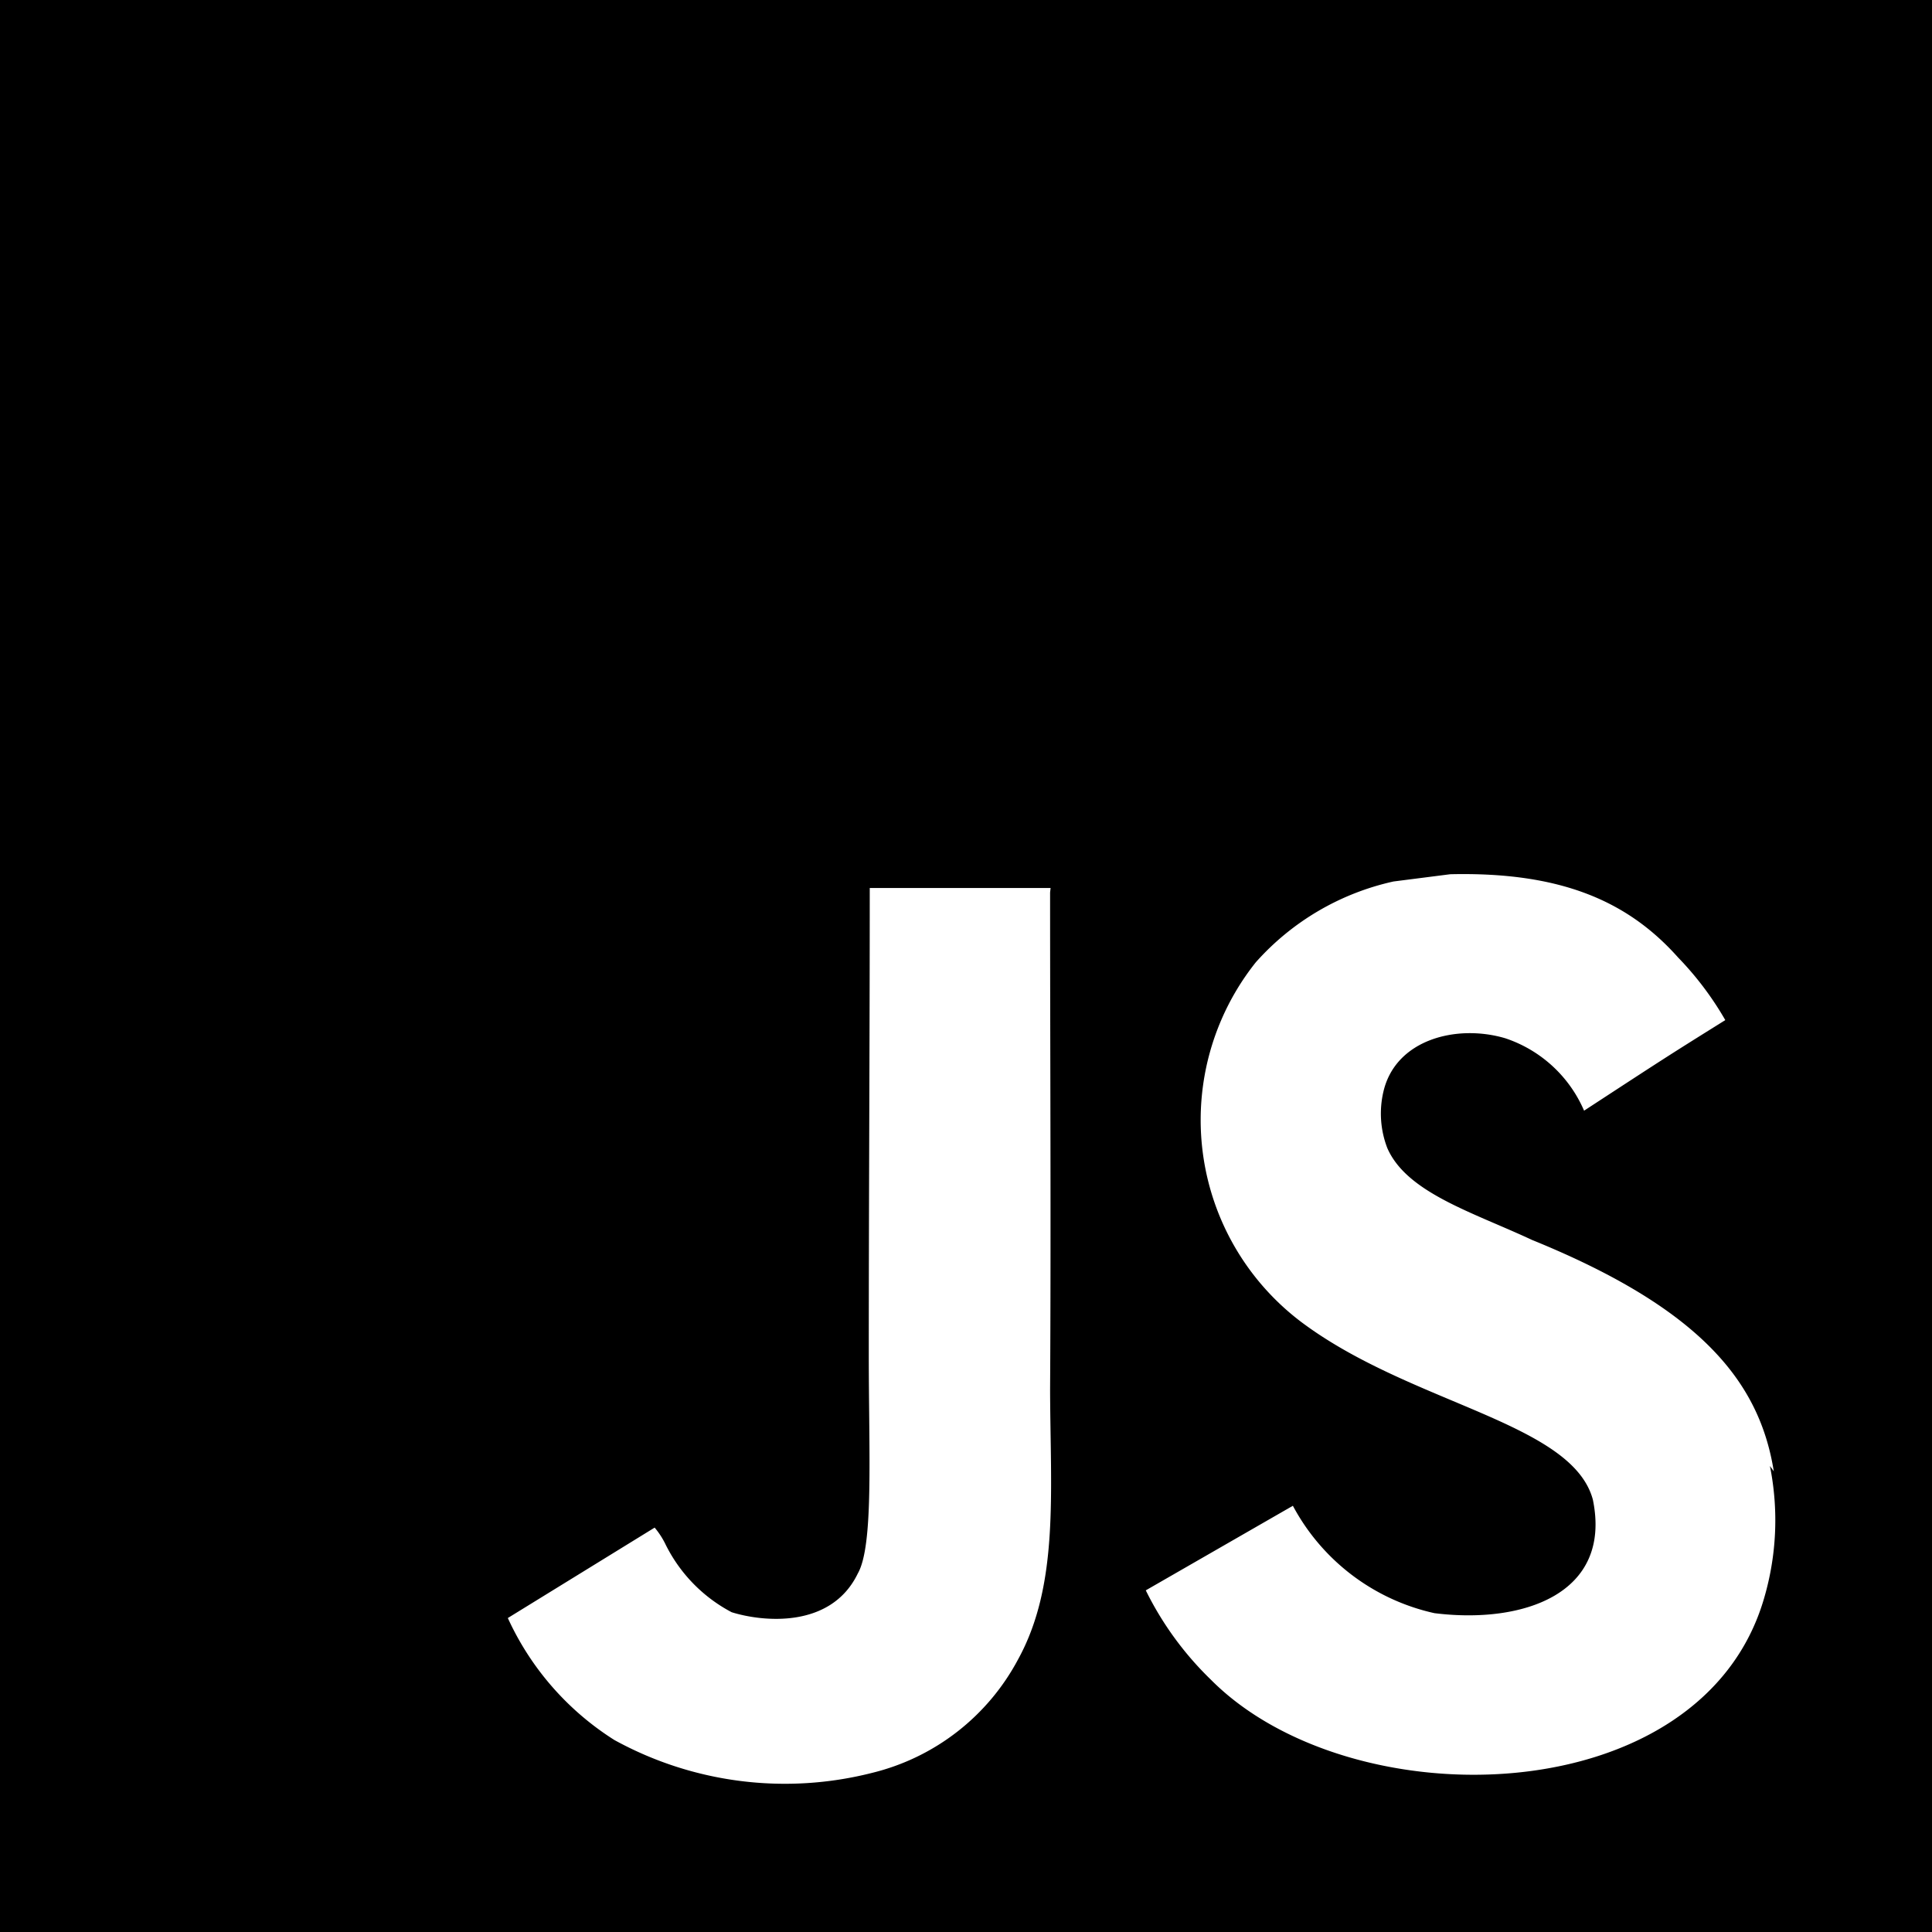 <svg xmlns="http://www.w3.org/2000/svg" width="39.928" height="39.928" viewBox="0 0 49.911 49.911"><path id="javascript_logo_icon_145155" d="M0,0H49.911V49.911H0ZM45.824,38.01c-.365-2.283-1.853-4.193-6.247-5.978-1.527-.714-3.233-1.218-3.737-2.372a2.475,2.475,0,0,1-.1-1.463c.317-1.349,1.9-1.747,3.152-1.373a3.378,3.378,0,0,1,2.031,1.869c2.152-1.405,2.152-1.405,3.648-2.34a8.194,8.194,0,0,0-1.218-1.616c-1.309-1.471-3.054-2.218-5.889-2.152L36,22.772a6.694,6.694,0,0,0-3.558,2.088,6.539,6.539,0,0,0,1.185,9.3c2.836,2.12,6.986,2.583,7.523,4.582.5,2.438-1.811,3.218-4.094,2.932A5.491,5.491,0,0,1,33.4,38.9l-3.8,2.185a8.327,8.327,0,0,0,1.681,2.307C34.9,47.039,43.947,46.852,45.57,41.3a7.145,7.145,0,0,0,.154-3.428ZM27.141,22.94H22.469c0,4.029-.025,8.034-.025,12.072,0,2.559.129,4.915-.284,5.638-.691,1.43-2.453,1.251-3.258,1a3.965,3.965,0,0,1-1.722-1.78,2.071,2.071,0,0,0-.268-.406L13.119,41.8a7.329,7.329,0,0,0,2.754,3.152,9.146,9.146,0,0,0,6.669.845A5.838,5.838,0,0,0,26.3,42.87c1.064-1.934.836-4.3.828-6.963.025-4.274,0-8.546,0-12.852Z"/></svg>